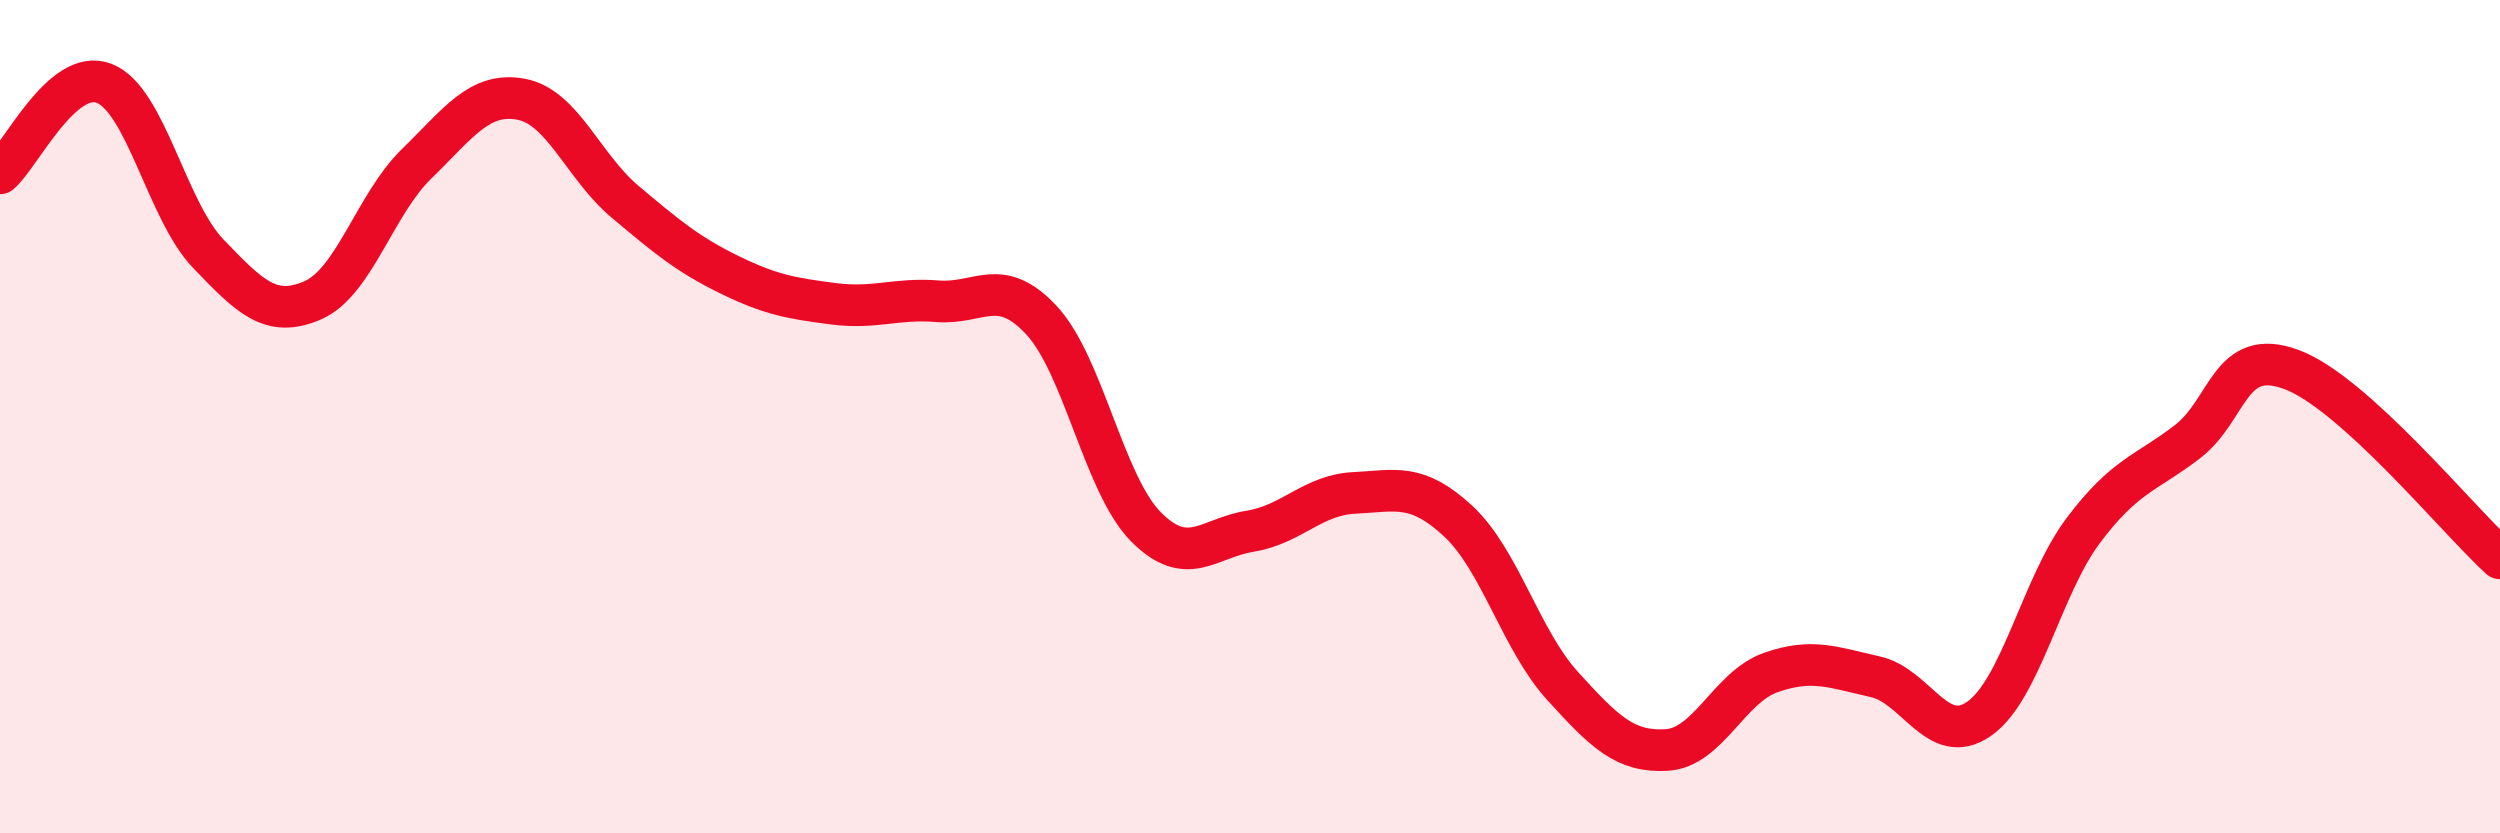 
    <svg width="60" height="20" viewBox="0 0 60 20" xmlns="http://www.w3.org/2000/svg">
      <path
        d="M 0,4.16 C 0.5,3.73 1.5,1.61 2.5,2 C 3.5,2.39 4,5.05 5,6.09 C 6,7.13 6.5,7.64 7.5,7.21 C 8.5,6.78 9,4.9 10,3.93 C 11,2.96 11.5,2.2 12.5,2.38 C 13.5,2.56 14,4 15,4.84 C 16,5.68 16.5,6.1 17.5,6.59 C 18.5,7.08 19,7.16 20,7.29 C 21,7.42 21.5,7.15 22.5,7.23 C 23.5,7.31 24,6.61 25,7.69 C 26,8.77 26.5,11.63 27.5,12.64 C 28.5,13.65 29,12.91 30,12.75 C 31,12.59 31.5,11.88 32.5,11.83 C 33.5,11.78 34,11.58 35,12.51 C 36,13.44 36.5,15.36 37.5,16.46 C 38.5,17.56 39,18.06 40,18 C 41,17.94 41.5,16.49 42.5,16.14 C 43.5,15.79 44,16.02 45,16.24 C 46,16.46 46.5,17.95 47.5,17.25 C 48.5,16.55 49,14.06 50,12.73 C 51,11.4 51.5,11.37 52.5,10.6 C 53.5,9.83 53.5,8.31 55,8.87 C 56.5,9.43 59,12.49 60,13.4L60 20L0 20Z"
        fill="#EB0A25"
        opacity="0.1"
        stroke-linecap="round"
        stroke-linejoin="round"
      />
      <path
        d="M 0,4.16 C 0.5,3.73 1.5,1.61 2.5,2 C 3.5,2.39 4,5.05 5,6.09 C 6,7.13 6.5,7.64 7.5,7.21 C 8.5,6.78 9,4.9 10,3.93 C 11,2.96 11.5,2.2 12.5,2.38 C 13.5,2.56 14,4 15,4.84 C 16,5.68 16.5,6.1 17.5,6.59 C 18.5,7.08 19,7.16 20,7.29 C 21,7.42 21.5,7.15 22.5,7.23 C 23.5,7.31 24,6.61 25,7.69 C 26,8.77 26.5,11.63 27.5,12.64 C 28.5,13.65 29,12.91 30,12.75 C 31,12.59 31.5,11.88 32.5,11.83 C 33.5,11.78 34,11.58 35,12.51 C 36,13.44 36.5,15.36 37.5,16.46 C 38.5,17.56 39,18.06 40,18 C 41,17.94 41.5,16.49 42.5,16.14 C 43.5,15.79 44,16.02 45,16.24 C 46,16.46 46.5,17.95 47.5,17.25 C 48.5,16.55 49,14.06 50,12.73 C 51,11.4 51.5,11.37 52.5,10.6 C 53.5,9.83 53.5,8.31 55,8.87 C 56.5,9.43 59,12.49 60,13.4"
        stroke="#EB0A25"
        stroke-width="1"
        fill="none"
        stroke-linecap="round"
        stroke-linejoin="round"
      />
    </svg>
  